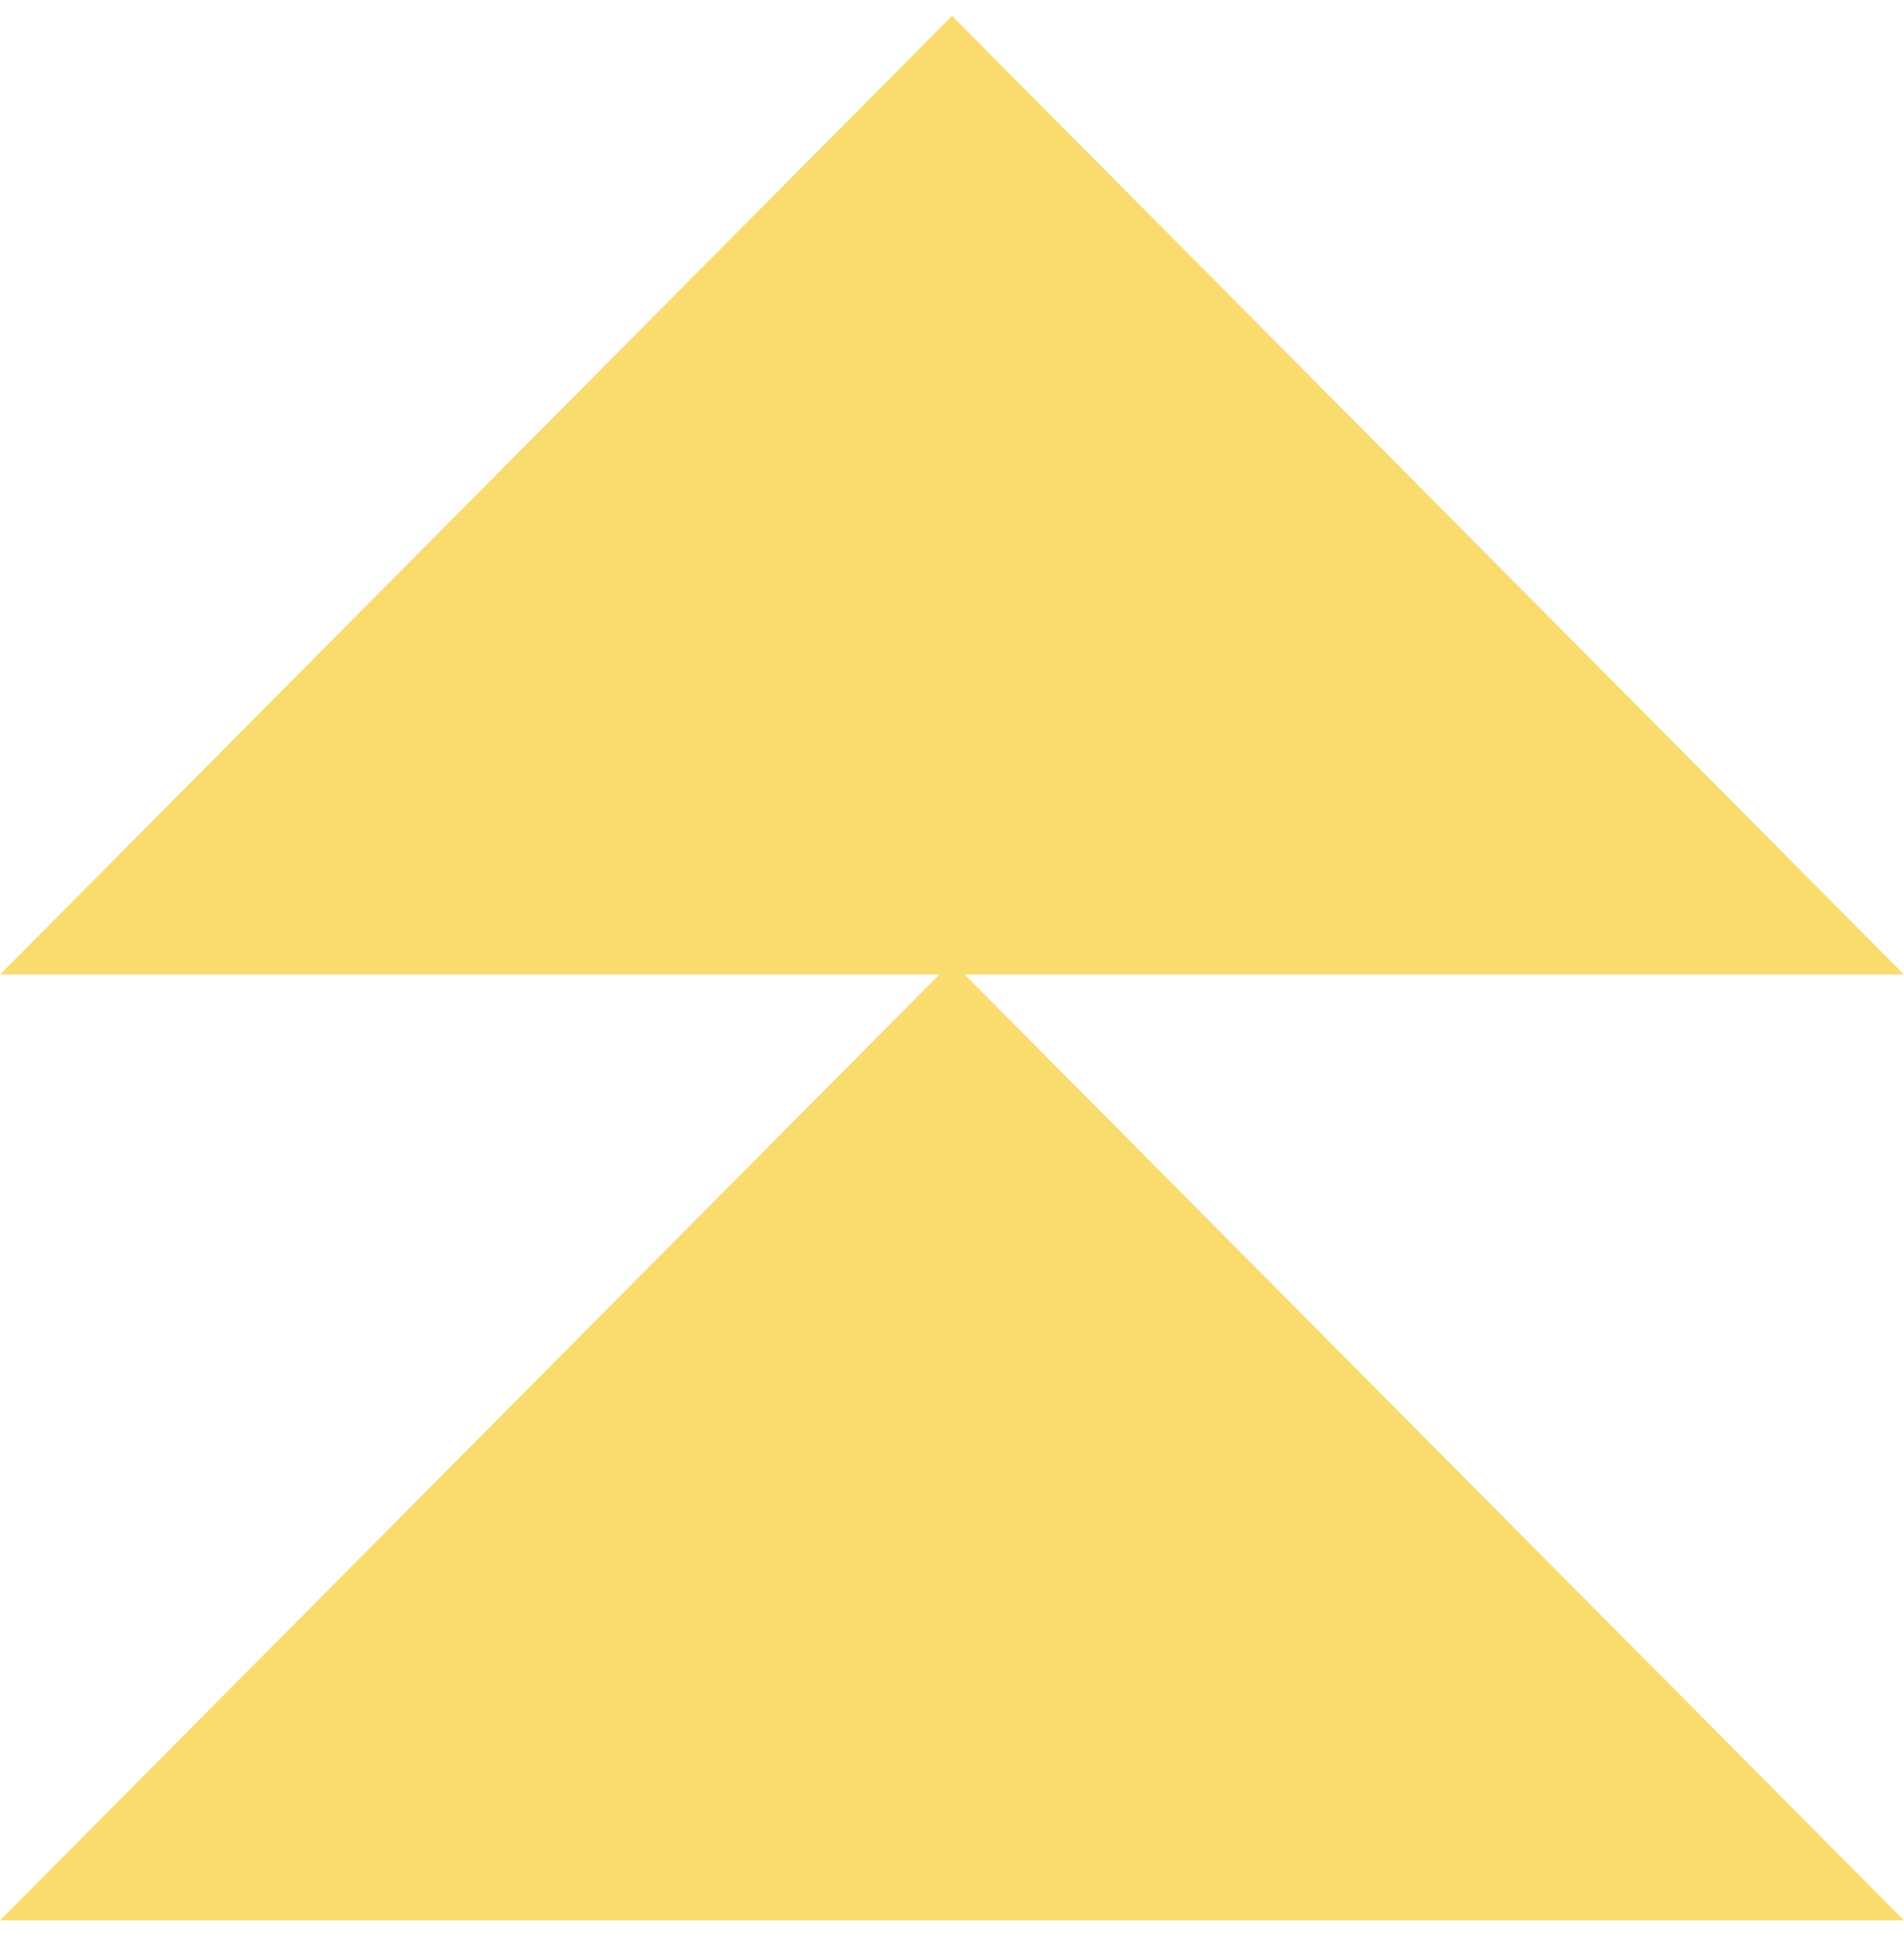 <?xml version="1.0" encoding="UTF-8"?>
<svg xmlns="http://www.w3.org/2000/svg" width="62" height="63" viewBox="0 0 62 63" fill="none">
  <path fill-rule="evenodd" clip-rule="evenodd" d="M62 31.725L31 0.517L0 31.725H30.587L0 62.517H62L31.413 31.725H62Z" fill="#FADB6D"></path>
</svg>

